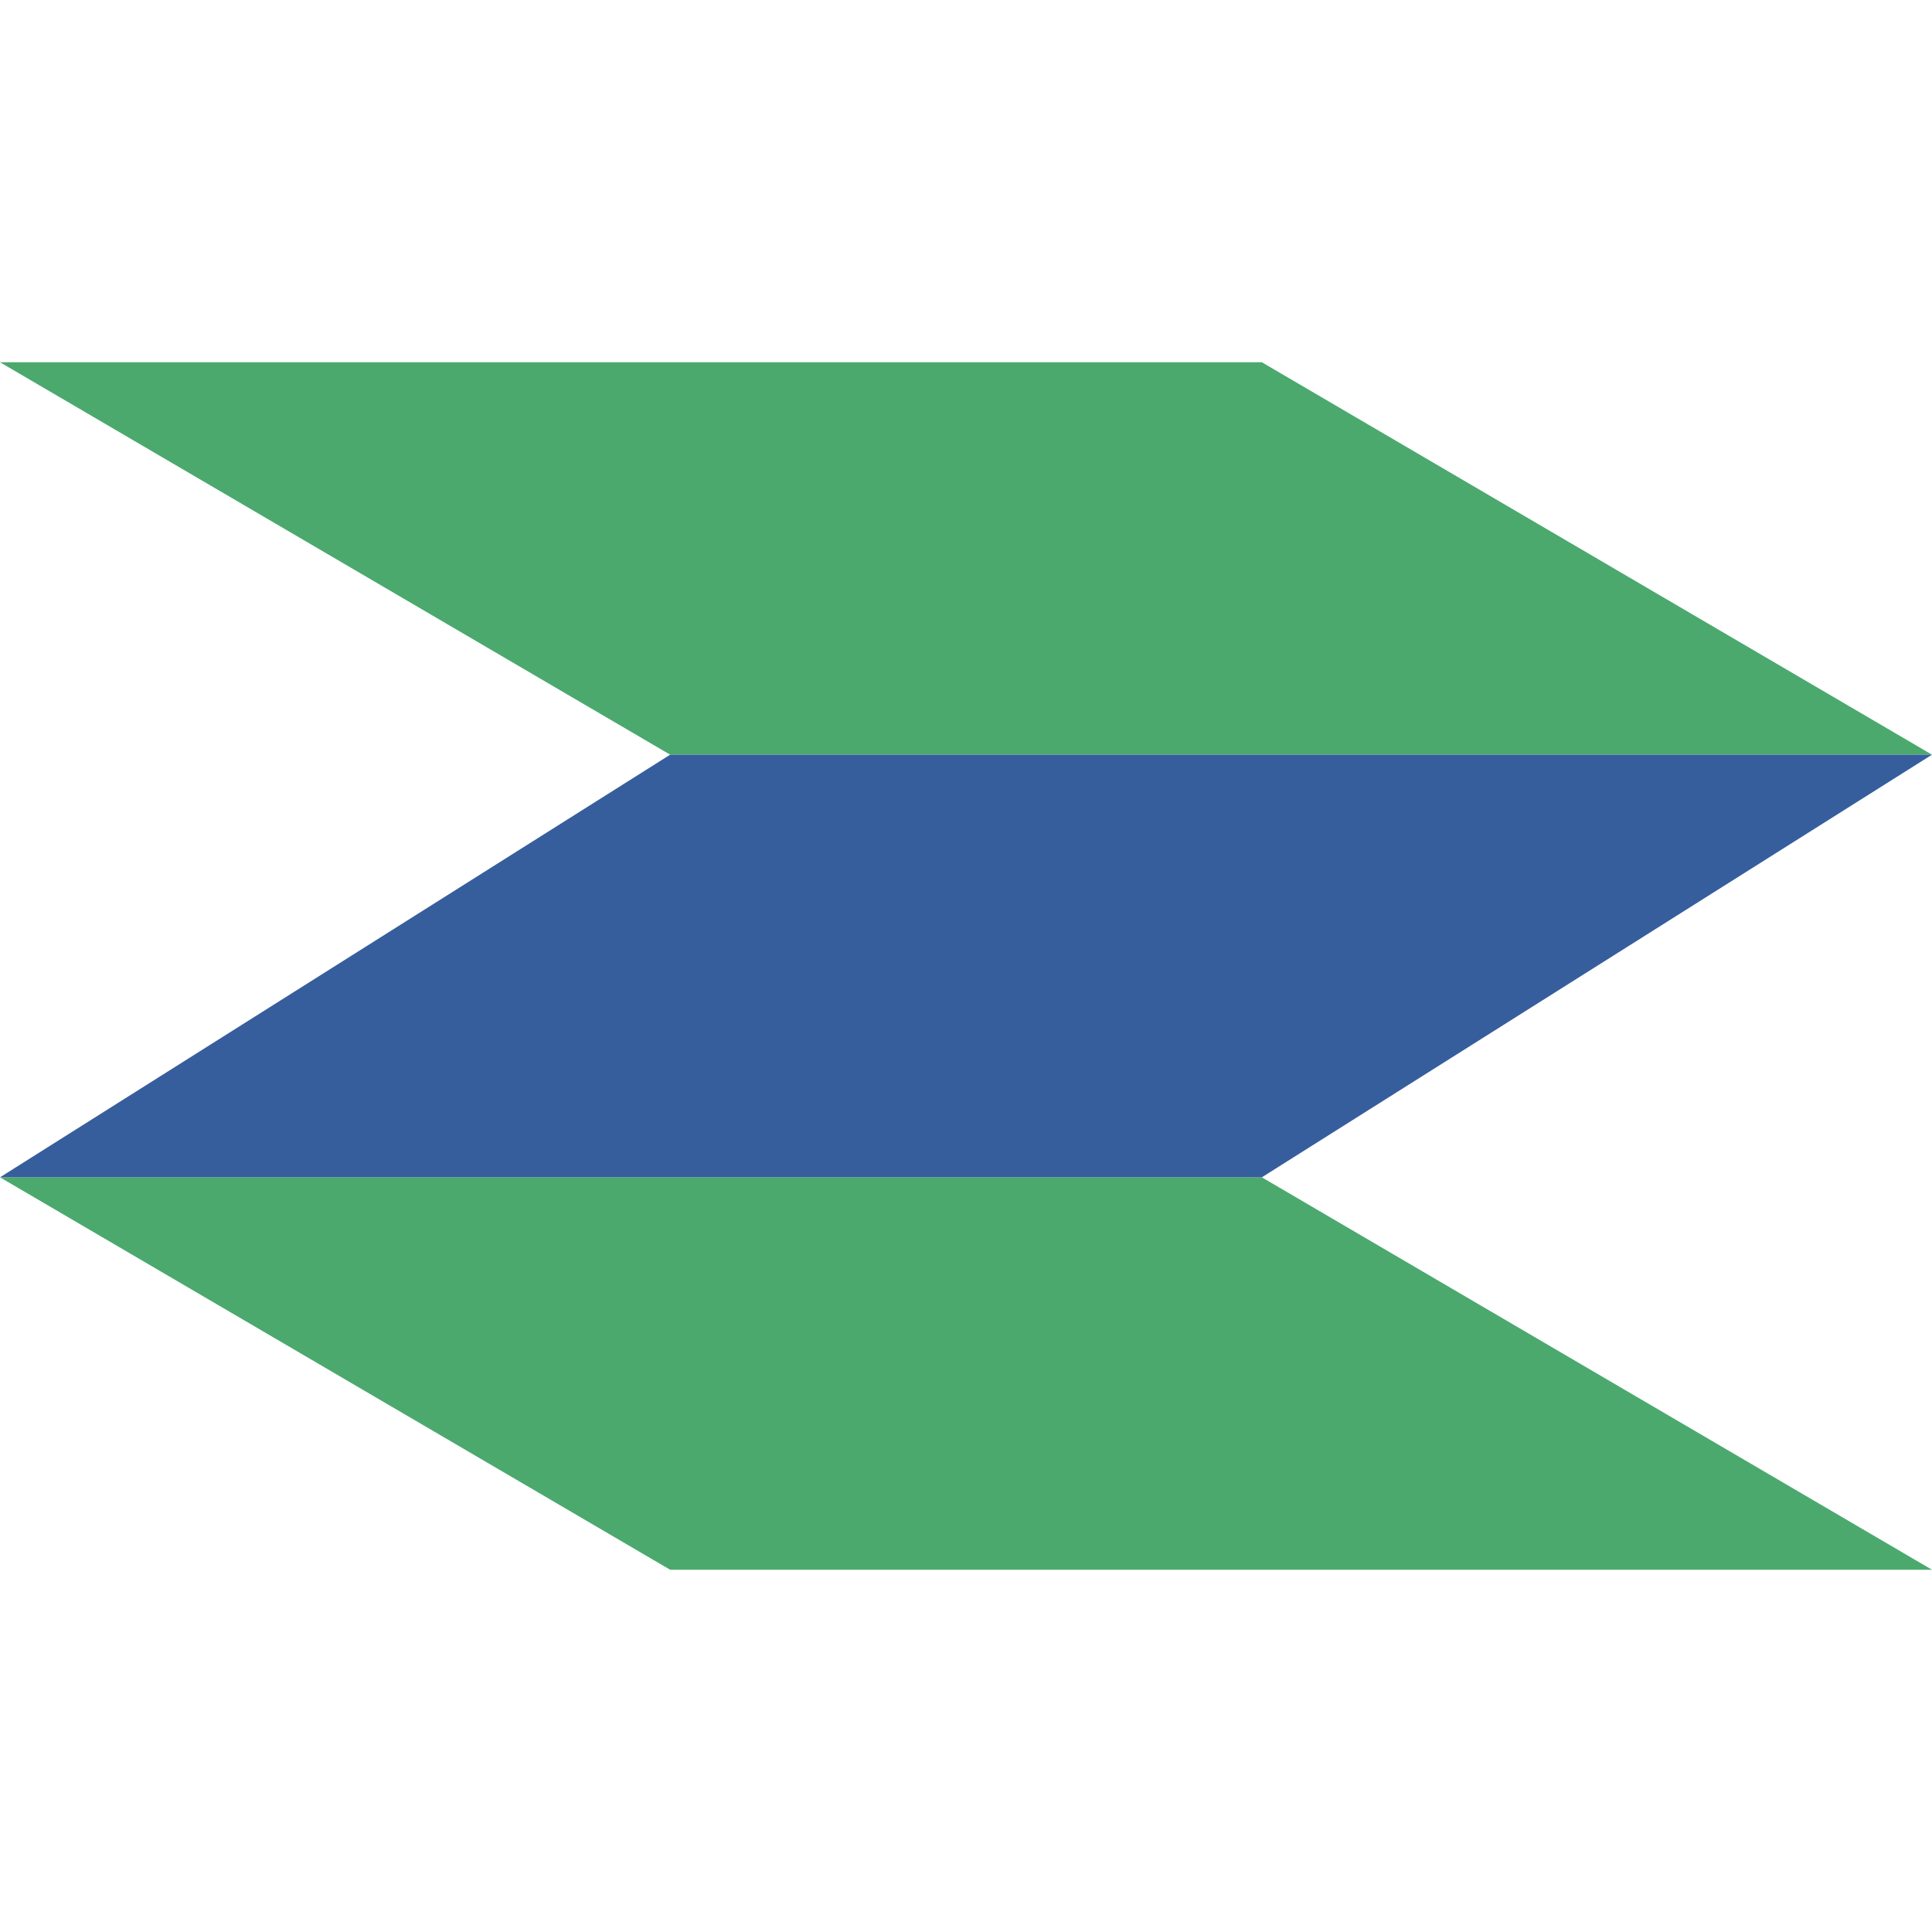 <svg width="64" height="64" viewBox="0 0 64 64" fill="none" xmlns="http://www.w3.org/2000/svg">
<path fill-rule="evenodd" clip-rule="evenodd" d="M64 25H22.2L0 12H41.8L64 25ZM64 52H22.2L0 39H41.8L64 52Z" fill="#4BA96E"/>
<path fill-rule="evenodd" clip-rule="evenodd" d="M0 39H41.8L64 25H22.2L0 39Z" fill="#365E9D"/>
</svg>
